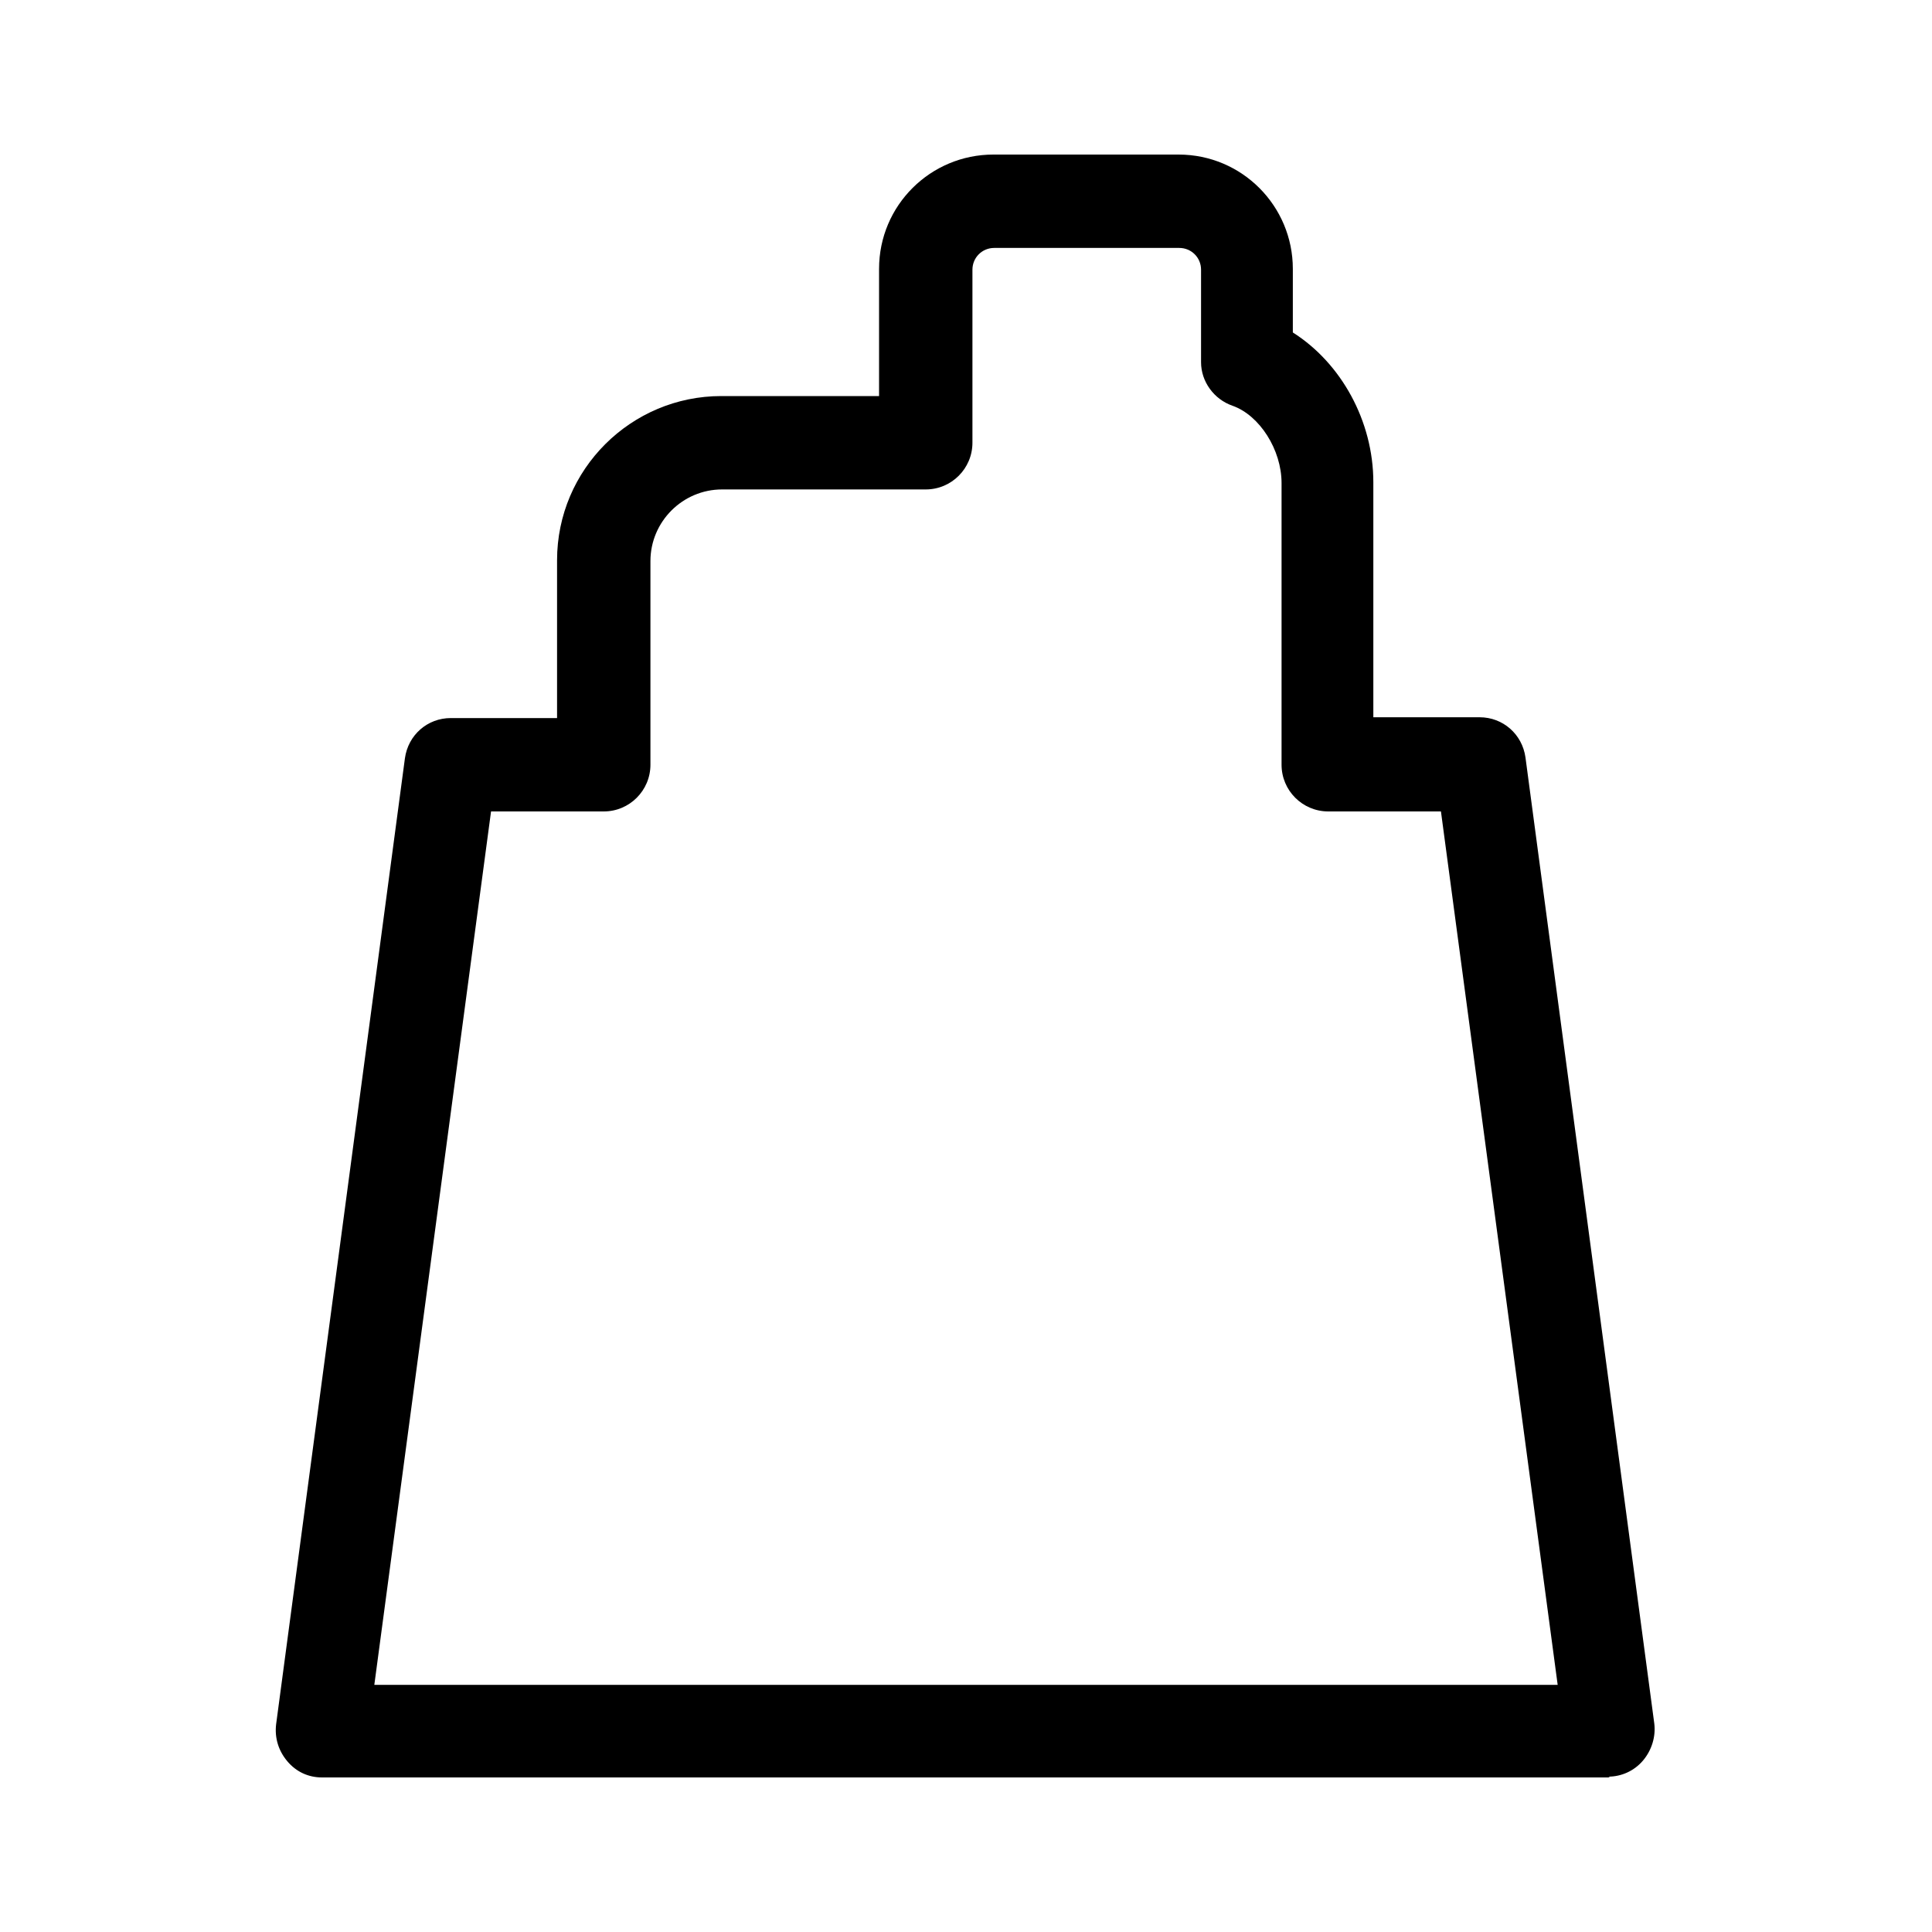 <?xml version="1.0" encoding="UTF-8"?><svg id="b" xmlns="http://www.w3.org/2000/svg" viewBox="0 0 24 24"><defs><style>.d{fill:none;}.d,.e{stroke-width:0px;}</style></defs><g id="c"><rect class="d" width="24" height="24"/><path class="e" d="m20,22.08H4c-.17,0-.32-.07-.43-.2s-.16-.29-.14-.46l1.6-12c.04-.29.28-.5.57-.5h1.32v-1.96c0-1.13.92-2.04,2.04-2.04h1.96v-1.58c0-.79.64-1.42,1.42-1.42h2.3c.79,0,1.42.64,1.42,1.42v.79c.6.38,1,1.1,1,1.86v2.92h1.32c.29,0,.53.21.57.5l1.6,12c.02.16-.03.33-.14.46s-.27.2-.43.2Zm-15.34-1.15h14.69l-1.45-10.85h-1.4c-.32,0-.58-.26-.58-.58v-3.5c0-.41-.27-.84-.61-.96-.23-.08-.39-.3-.39-.54v-1.15c0-.15-.12-.27-.27-.27h-2.3c-.15,0-.27.12-.27.27v2.15c0,.32-.26.58-.58.58h-2.53c-.49,0-.89.4-.89.89v2.53c0,.32-.26.58-.58.58h-1.4l-1.45,10.85Z"/></g></svg>